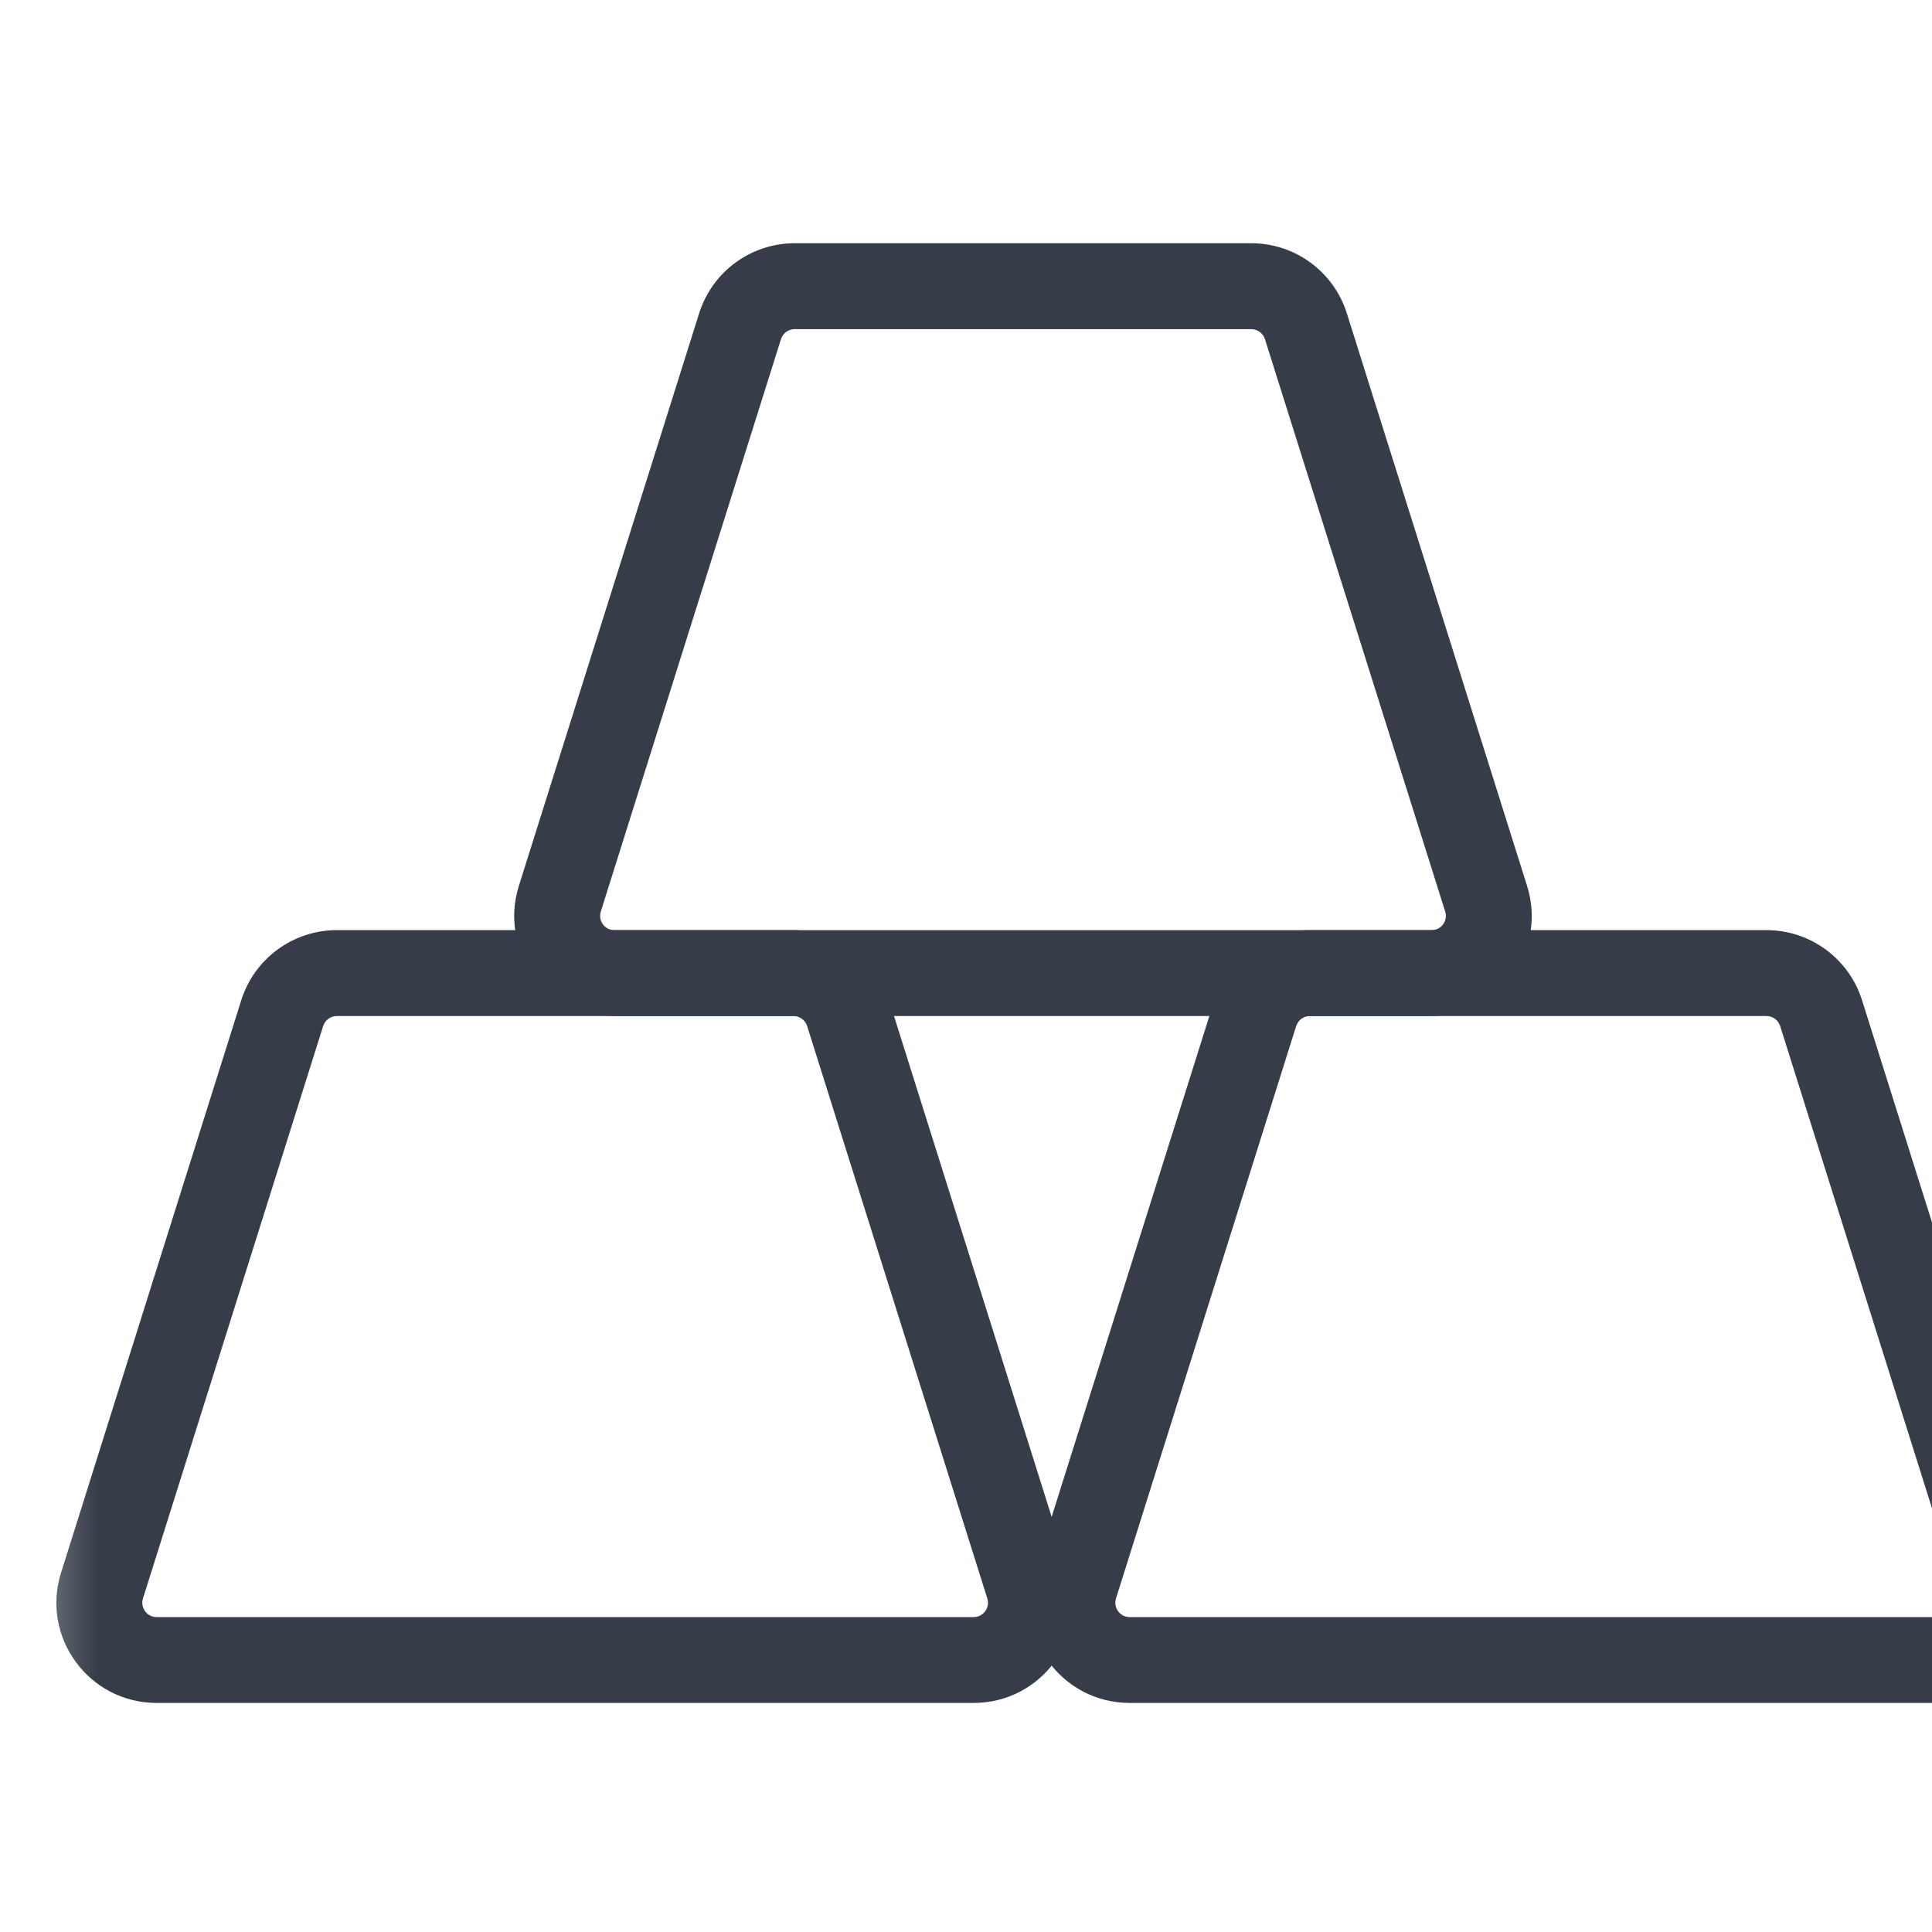 <svg width="30" height="30" viewBox="0 0 30 30" fill="none" xmlns="http://www.w3.org/2000/svg">
<g clip-path="url(#clip0_2578_2479)">
<mask id="mask0_2578_2479" style="mask-type:luminance" maskUnits="userSpaceOnUse" x="0" y="0" width="33" height="32">
<path d="M32.332 0H0.332V32H32.332V0Z" fill="white"/>
</mask>
<g mask="url(#mask0_2578_2479)">
<path fill-rule="evenodd" clip-rule="evenodd" d="M5.23 15.777C5.133 15.777 5.047 15.84 5.018 15.932L2.22 24.821C2.175 24.964 2.282 25.11 2.432 25.11H15.119C15.269 25.11 15.376 24.964 15.331 24.821L12.533 15.932C12.504 15.84 12.418 15.777 12.321 15.777H5.23ZM3.746 15.532C3.95 14.884 4.551 14.443 5.23 14.443H12.321C13 14.443 13.601 14.884 13.805 15.532L16.603 24.421C16.919 25.423 16.17 26.443 15.119 26.443H2.432C1.381 26.443 0.632 25.423 0.948 24.421L3.746 15.532Z" fill="#363D49"/>
<path fill-rule="evenodd" clip-rule="evenodd" d="M12.339 5.111C12.242 5.111 12.156 5.174 12.127 5.266L9.329 14.155C9.284 14.298 9.391 14.444 9.541 14.444H22.229C22.379 14.444 22.486 14.298 22.441 14.155L19.642 5.266C19.613 5.174 19.527 5.111 19.43 5.111H12.339ZM10.856 4.866C11.06 4.218 11.66 3.777 12.339 3.777H19.43C20.11 3.777 20.71 4.218 20.914 4.866L23.712 13.755C24.028 14.757 23.279 15.777 22.229 15.777H9.541C8.49 15.777 7.742 14.757 8.057 13.755L10.856 4.866Z" fill="#363D49"/>
<path fill-rule="evenodd" clip-rule="evenodd" d="M20.339 15.777C20.242 15.777 20.157 15.84 20.127 15.932L17.329 24.821C17.284 24.964 17.391 25.11 17.541 25.11H30.229C30.379 25.11 30.486 24.964 30.441 24.821L27.642 15.932C27.613 15.84 27.527 15.777 27.43 15.777H20.339ZM18.856 15.532C19.06 14.884 19.66 14.443 20.339 14.443H27.43C28.11 14.443 28.71 14.884 28.914 15.532L31.712 24.421C32.028 25.423 31.279 26.443 30.229 26.443H17.541C16.49 26.443 15.742 25.423 16.057 24.421L18.856 15.532Z" fill="#363D49"/>
</g>
</g>
<defs>
<clipPath id="clip0_2578_2479">
<rect width="30" height="30" fill="white"/>
</clipPath>
</defs>
</svg>

